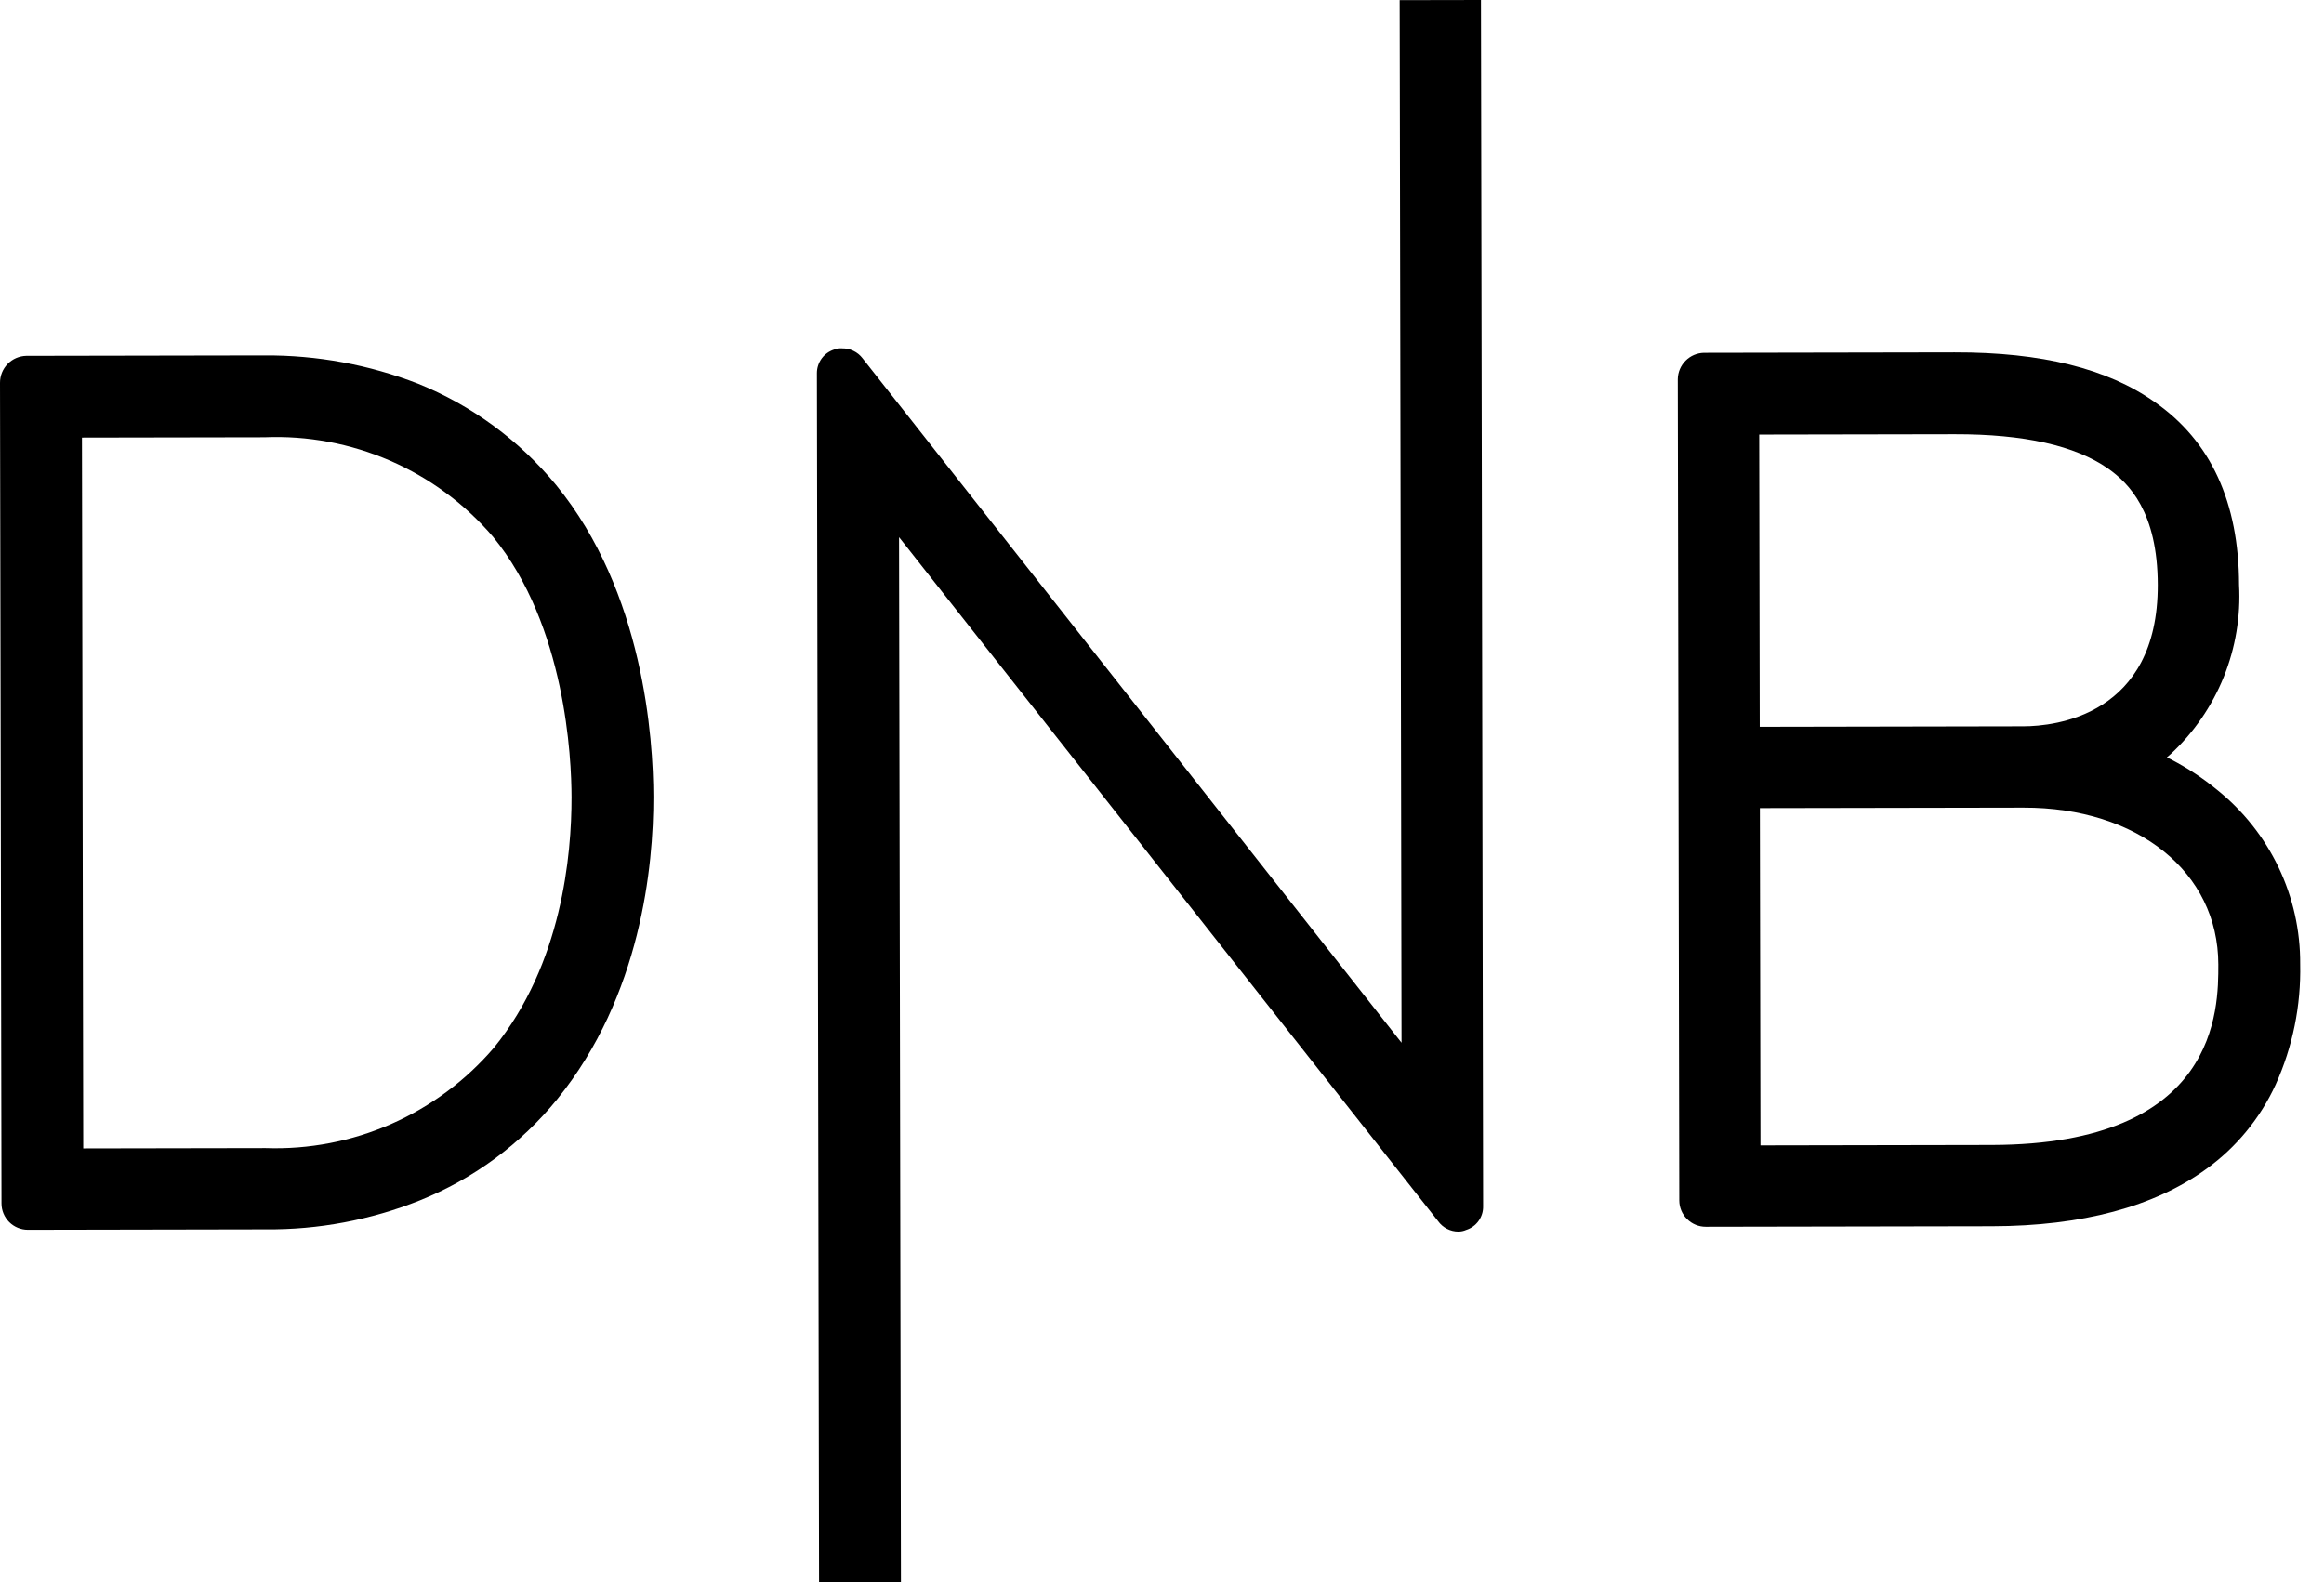 <svg width="94" height="64" viewBox="0 0 94 64" fill="none" xmlns="http://www.w3.org/2000/svg">
<g clip-path="url(#clip0_7309_8590)">
<path d="M89.668 31.944C89.097 31.475 88.478 31.067 87.822 30.726L87.644 30.637L87.799 30.503C88.734 29.634 89.466 28.57 89.944 27.387C90.421 26.204 90.633 24.93 90.564 23.655C90.558 20.322 89.421 17.835 87.151 16.262C85.238 14.909 82.592 14.248 79.059 14.254L68.927 14.272C68.645 14.276 68.376 14.39 68.177 14.59C67.978 14.79 67.865 15.059 67.862 15.341L67.922 48.561C67.922 48.844 68.035 49.115 68.236 49.314C68.436 49.514 68.707 49.626 68.99 49.626L80.567 49.605C84.211 49.598 87.143 48.815 89.251 47.278C90.461 46.403 91.423 45.23 92.045 43.873C92.734 42.344 93.072 40.681 93.036 39.005C93.045 37.65 92.746 36.311 92.163 35.088C91.579 33.865 90.726 32.79 89.668 31.944ZM71.155 17.579L79.065 17.565C81.865 17.56 83.933 18.023 85.267 18.954C86.113 19.552 87.27 20.706 87.276 23.661C87.285 28.95 83.109 29.379 81.842 29.381L71.176 29.401L71.155 17.579ZM80.561 46.316L71.206 46.333L71.182 32.689L81.848 32.67C86.47 32.662 89.719 35.277 89.725 39.011C89.729 40.811 89.738 46.3 80.561 46.316Z" fill="black"/>
<path d="M22.495 19.622C21.004 17.811 19.084 16.401 16.91 15.521C14.926 14.75 12.815 14.362 10.686 14.377L1.065 14.394C0.779 14.4 0.508 14.517 0.309 14.721C0.109 14.926 -0.001 15.2 1.34866e-05 15.485L0.06 48.683C0.06 48.966 0.173 49.237 0.374 49.437C0.574 49.636 0.845 49.748 1.128 49.748L10.75 49.73C12.879 49.749 14.992 49.353 16.969 48.564C19.144 47.692 21.061 46.281 22.539 44.464C25.932 40.281 26.433 35.013 26.428 32.236C26.424 29.881 26.036 23.948 22.495 19.622ZM19.98 42.38C18.845 43.708 17.425 44.763 15.826 45.466C14.227 46.169 12.49 46.503 10.744 46.442L3.367 46.455L3.315 17.701L10.692 17.688C12.438 17.615 14.178 17.94 15.781 18.637C17.384 19.335 18.807 20.387 19.943 21.715C22.883 25.31 23.115 30.687 23.117 32.242C23.122 34.575 22.73 38.998 19.98 42.38Z" fill="black"/>
<path d="M59.902 0L59.989 48.798C59.994 49.01 59.929 49.218 59.805 49.39C59.681 49.563 59.505 49.69 59.302 49.754C59.204 49.797 59.098 49.82 58.991 49.821C58.83 49.822 58.672 49.783 58.529 49.71C58.386 49.637 58.262 49.53 58.168 49.4L36.364 21.73L36.44 63.994L33.129 64L33.041 15.092C33.041 14.877 33.111 14.669 33.238 14.496C33.366 14.324 33.546 14.198 33.751 14.136C33.85 14.098 33.956 14.082 34.062 14.091C34.221 14.089 34.377 14.123 34.52 14.193C34.663 14.261 34.788 14.363 34.885 14.489L56.689 42.181L56.613 0.006L59.902 0Z" fill="black"/>
</g>
<defs>
<clipPath id="clip0_7309_8590">
<rect width="93.036" height="64" fill="white"/>
</clipPath>
</defs>
</svg>
